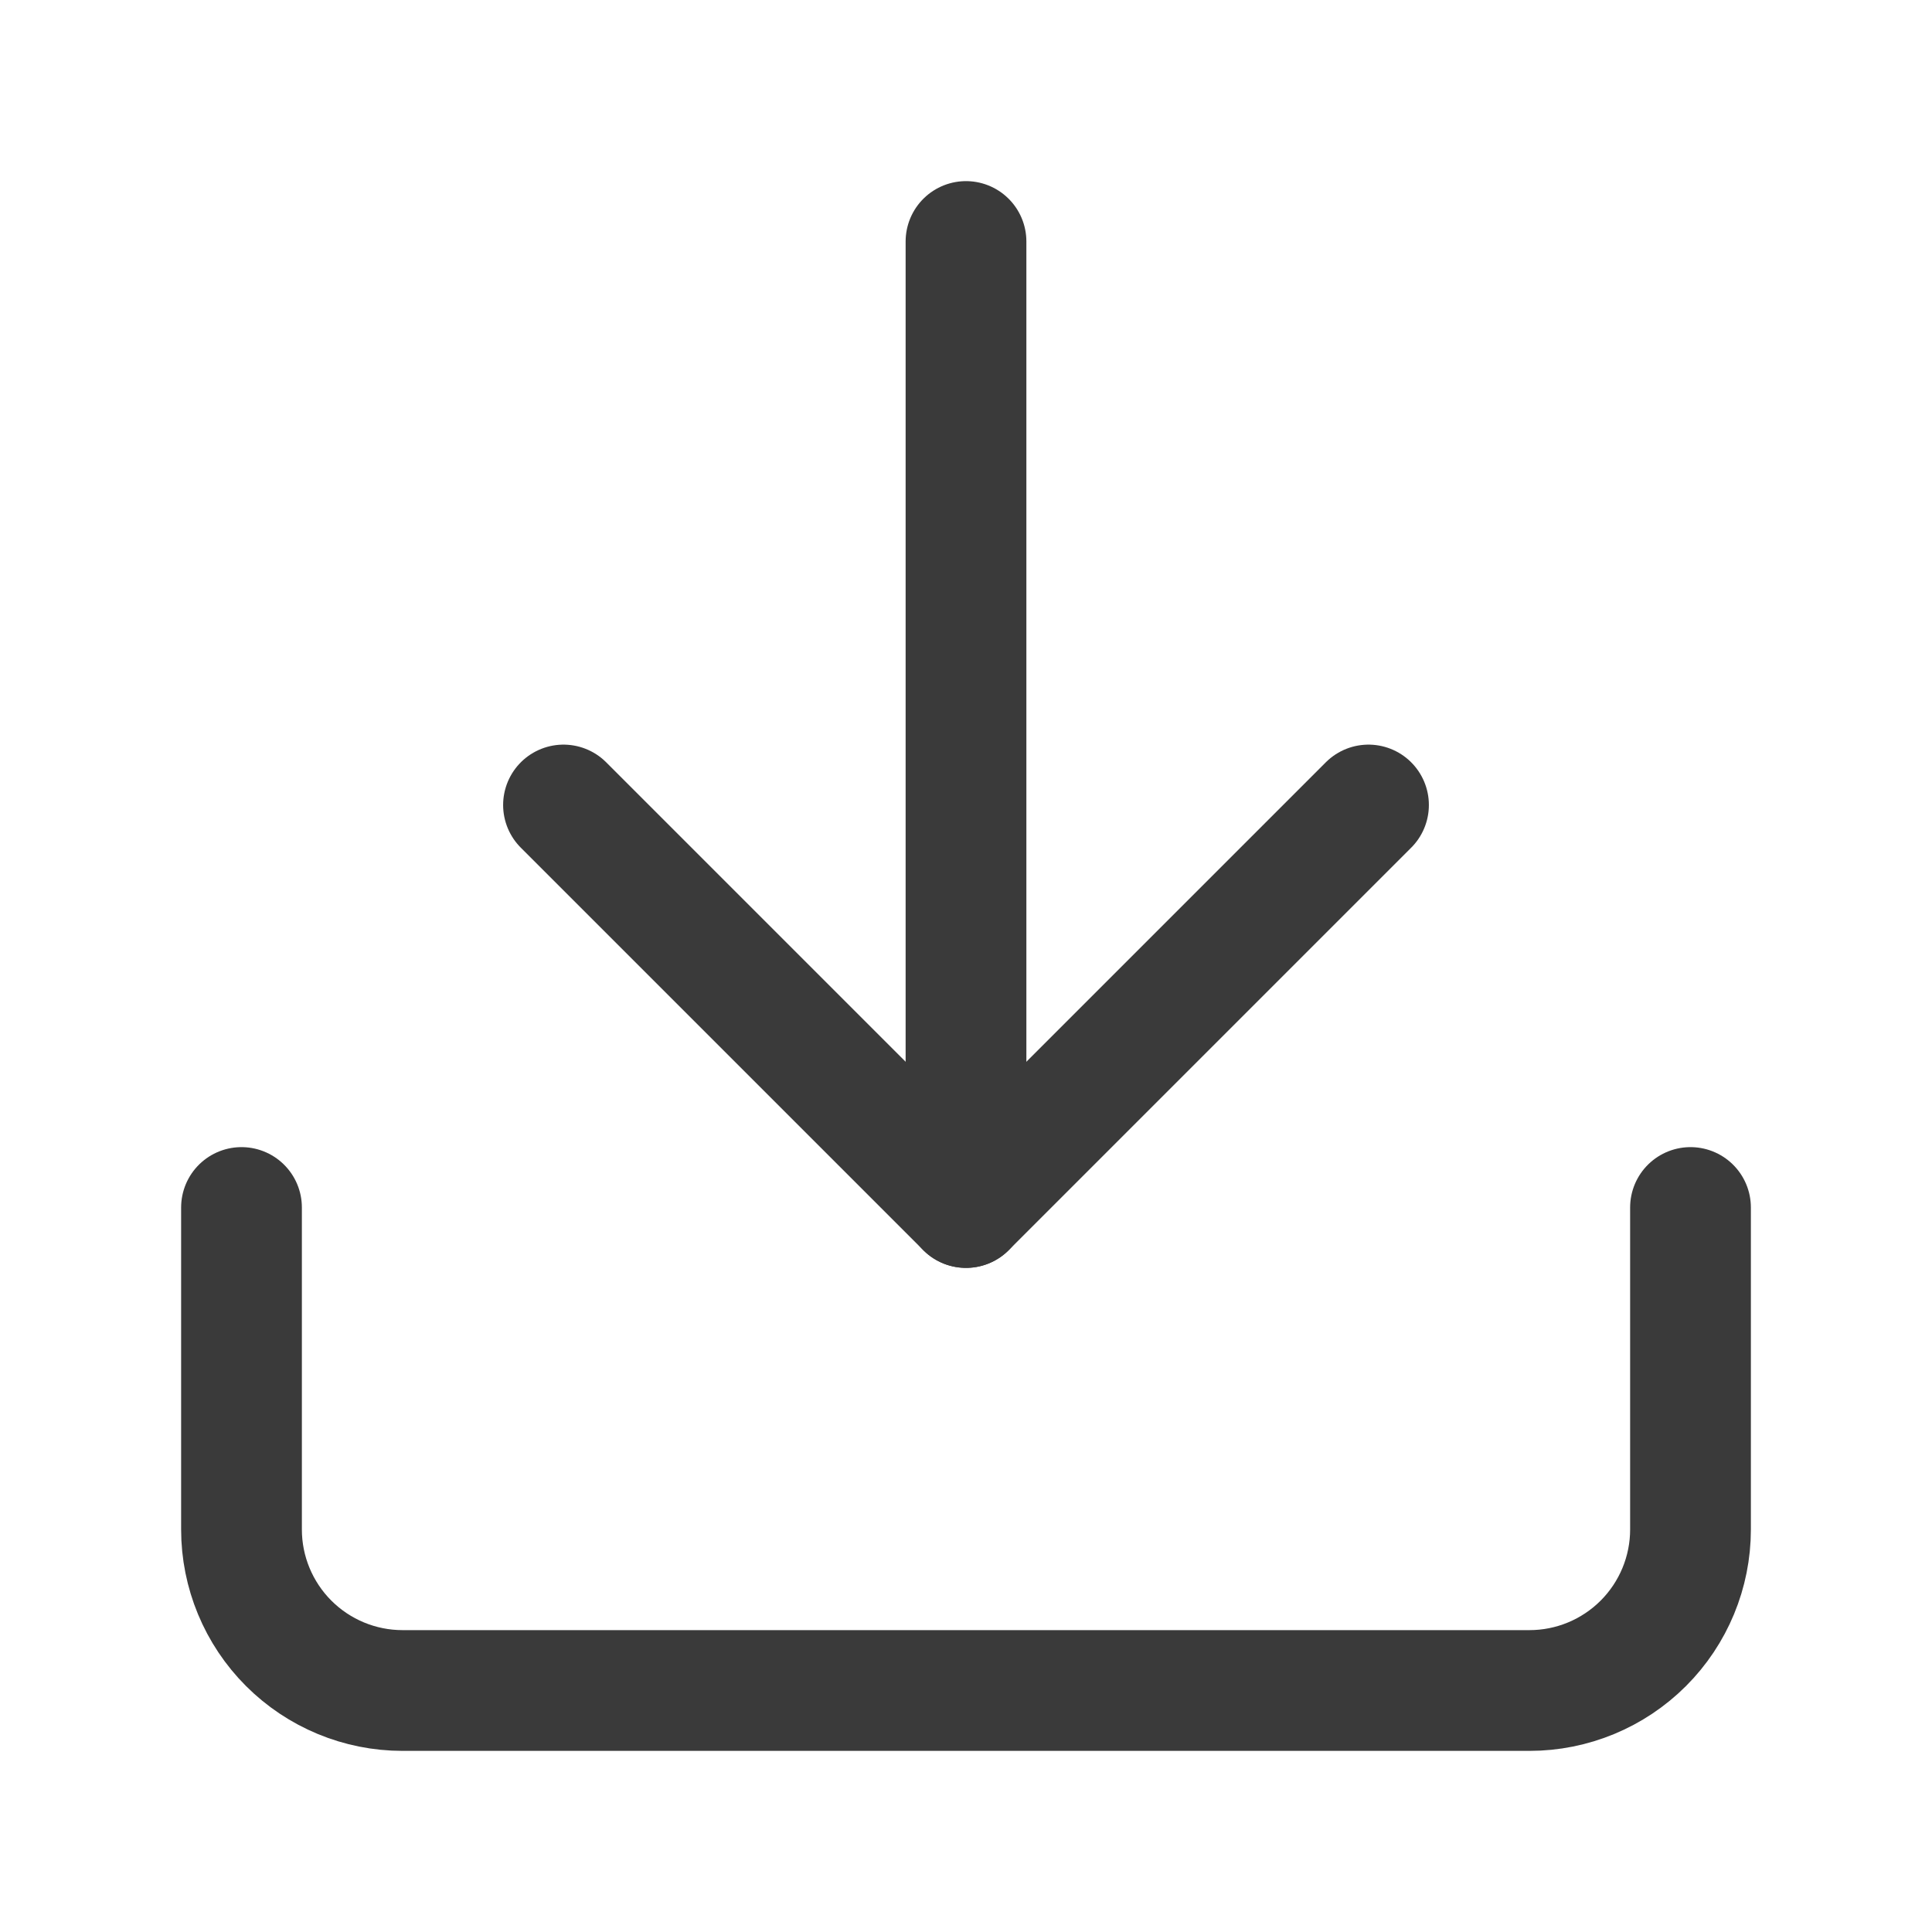<svg width="24" height="24" viewBox="0 0 24 24" fill="none" xmlns="http://www.w3.org/2000/svg">
<path d="M12 15V3M21 15V19C21 19.53 20.789 20.039 20.414 20.414C20.039 20.789 19.53 21 19 21H5C4.47 21 3.961 20.789 3.586 20.414C3.211 20.039 3 19.53 3 19V15" stroke="#3A3A3A" stroke-width="1.5" stroke-linecap="round" stroke-linejoin="round"/>
<path d="M7 10L12 15L17 10" stroke="#3A3A3A" stroke-width="1.5" stroke-linecap="round" stroke-linejoin="round"/>
</svg>
